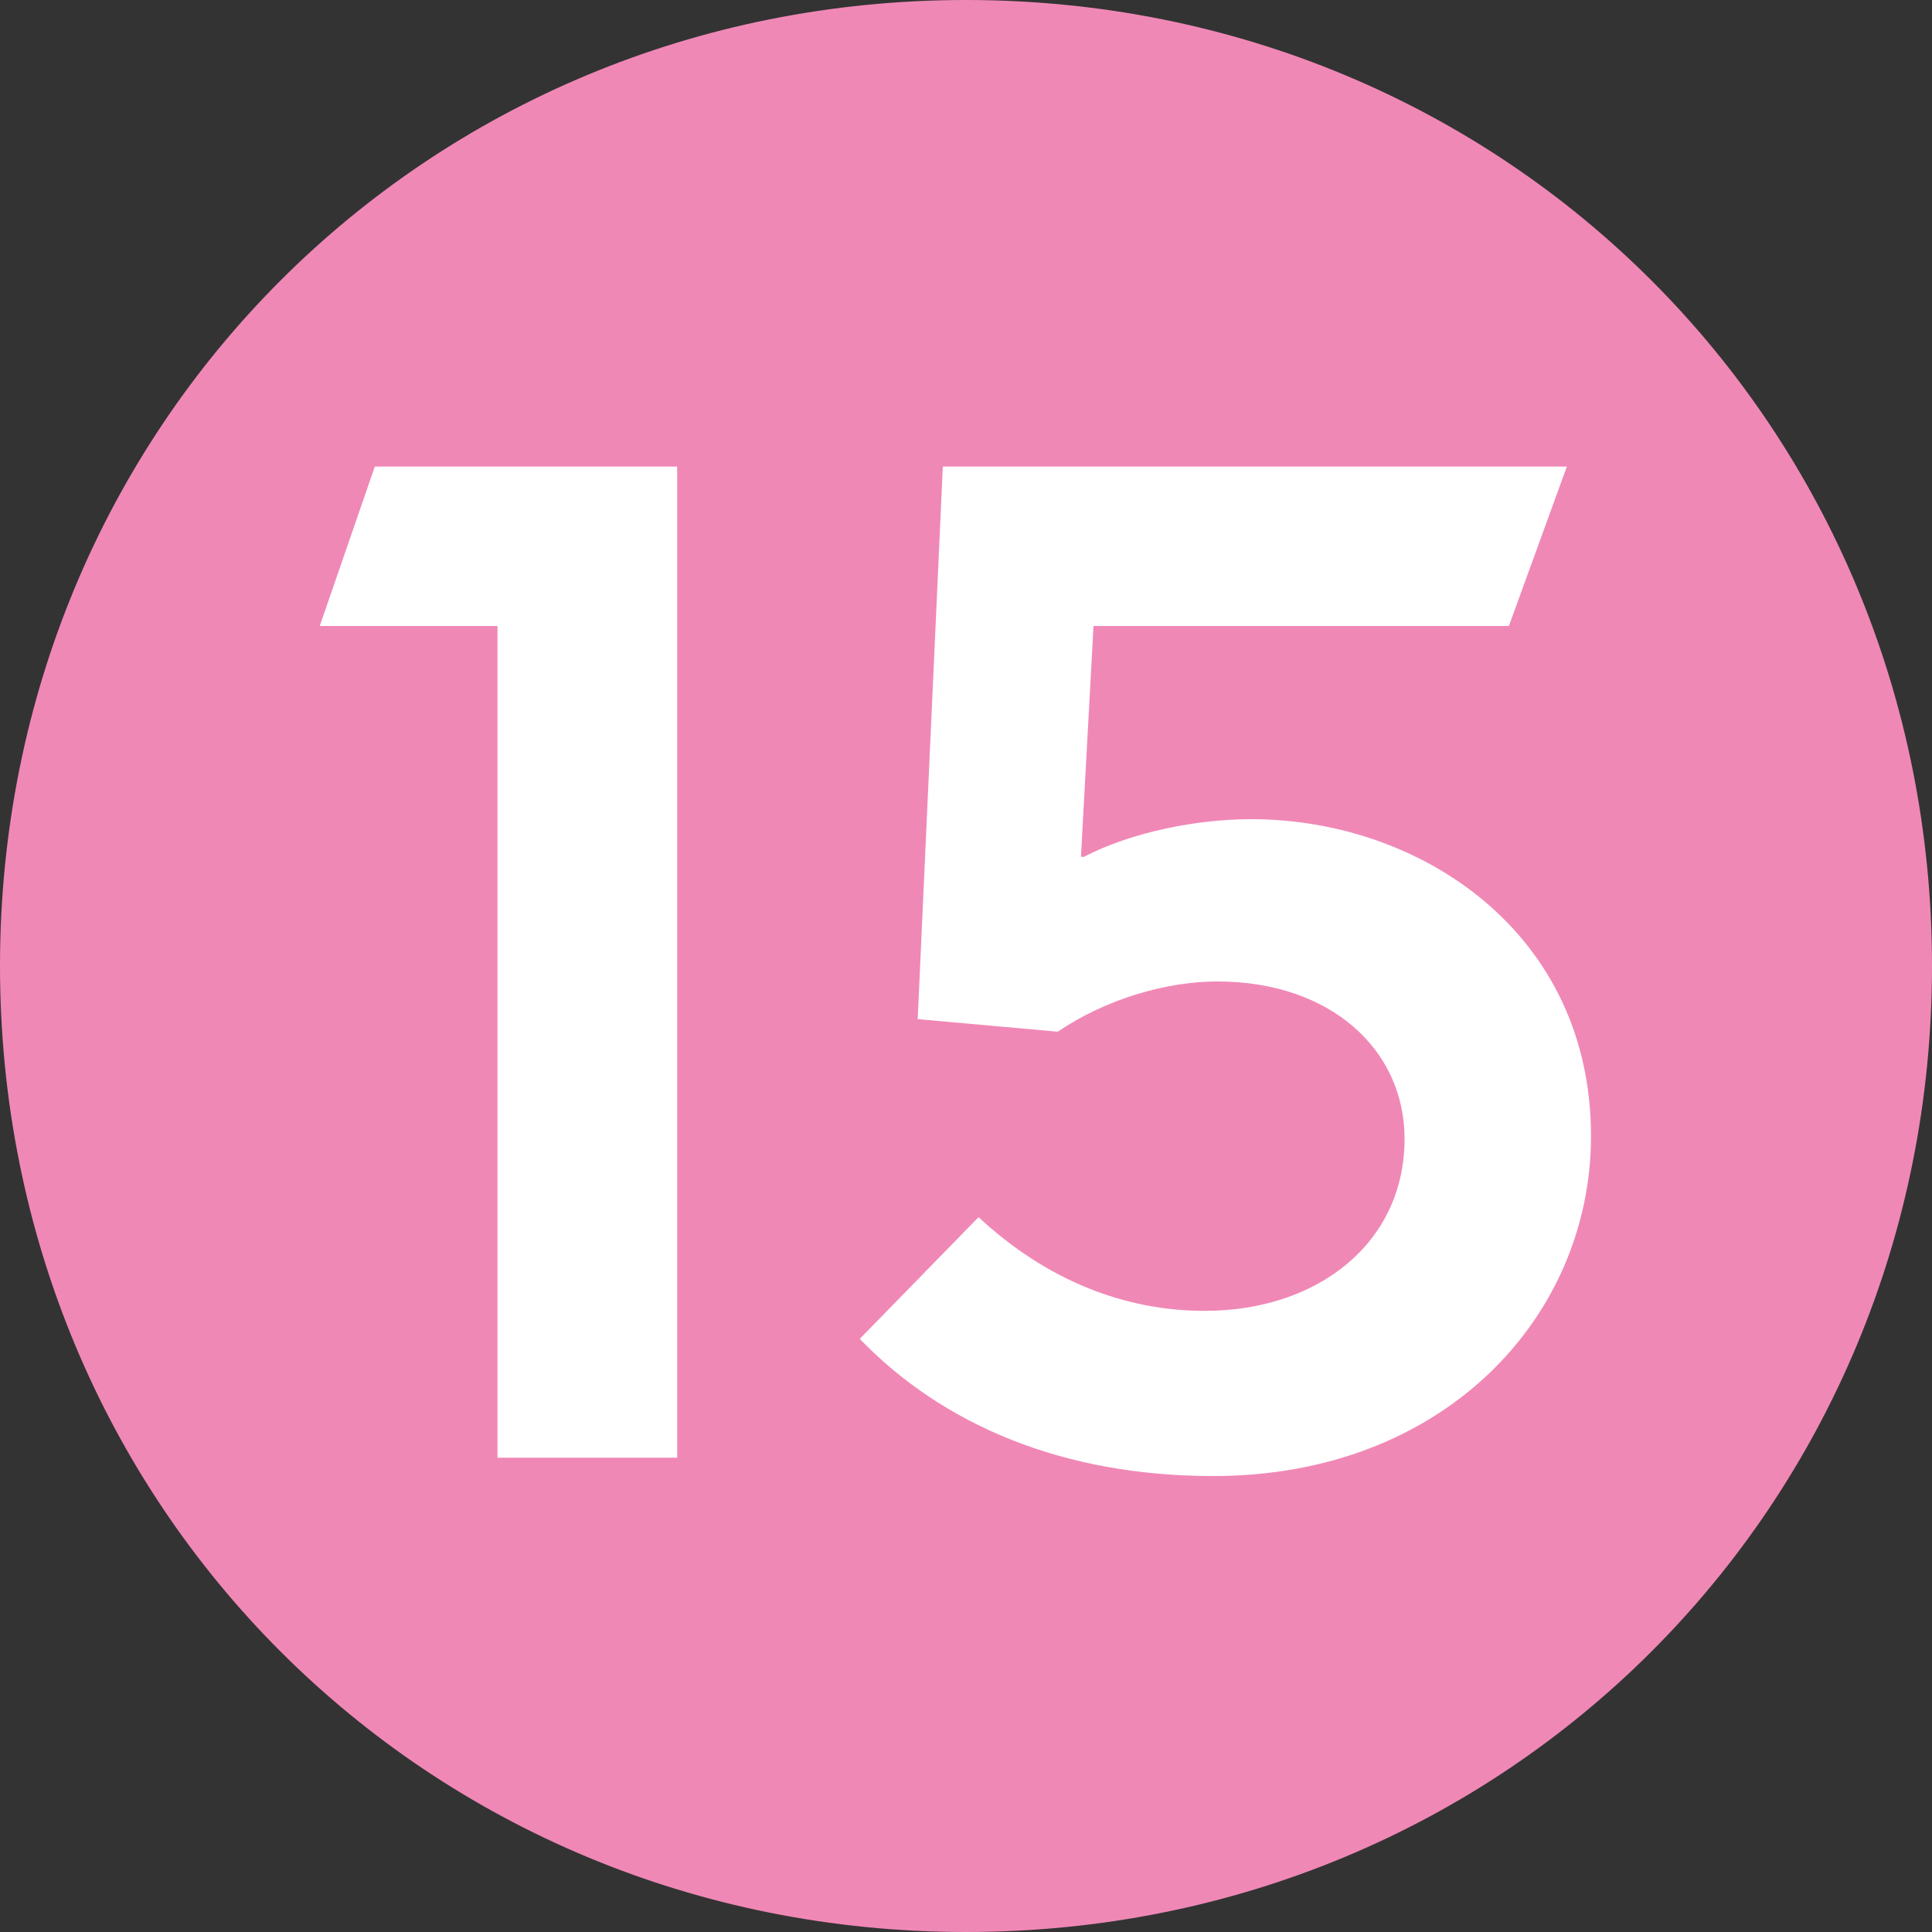 <?xml version="1.0" encoding="UTF-8"?> <svg xmlns="http://www.w3.org/2000/svg" xmlns:xlink="http://www.w3.org/1999/xlink" version="1.1" id="Livello_1" x="0px" y="0px" viewBox="0 0 200 200" style="enable-background:new 0 0 200 200;" xml:space="preserve"><rect x="0" y="0" width="200" height="200" fill="#333333" stroke="none"/> <style type="text/css"> .st0{fill:#F088B6;} .st1{fill:#FFFFFF;} </style> <g> <path class="st0" d="M0,100c0,55.9,44.1,100,100,100c55.9,0,100-44.1,100-100C200,44.1,155.9,0,100,0C44.1,0,0,44.1,0,100"></path> <path class="st1" d="M89,138.6l12.3-12.6c7.1,6.6,15.2,9.7,23.4,9.7c11.8,0,20.7-7.1,20.7-17.8c0-9.2-7.6-16.3-19.4-16.3 c-5.2,0-11.5,1.8-16.5,5.2L95,105.5l2.6-57.2h64.6l-6,16.5h-43l-1.3,23.9h0.3c5-2.6,11.8-3.9,17.3-3.9c17.6,0,35.2,11.8,35.2,32.8 c0,18.7-15.2,35.2-39.1,35.2C110,152.8,97.6,147.5,89,138.6"></path> <polygon class="st1" points="33.1,64.8 38.8,48.3 70.1,48.3 70.1,150.9 51.5,150.9 51.5,64.8 "></polygon> </g> </svg> 